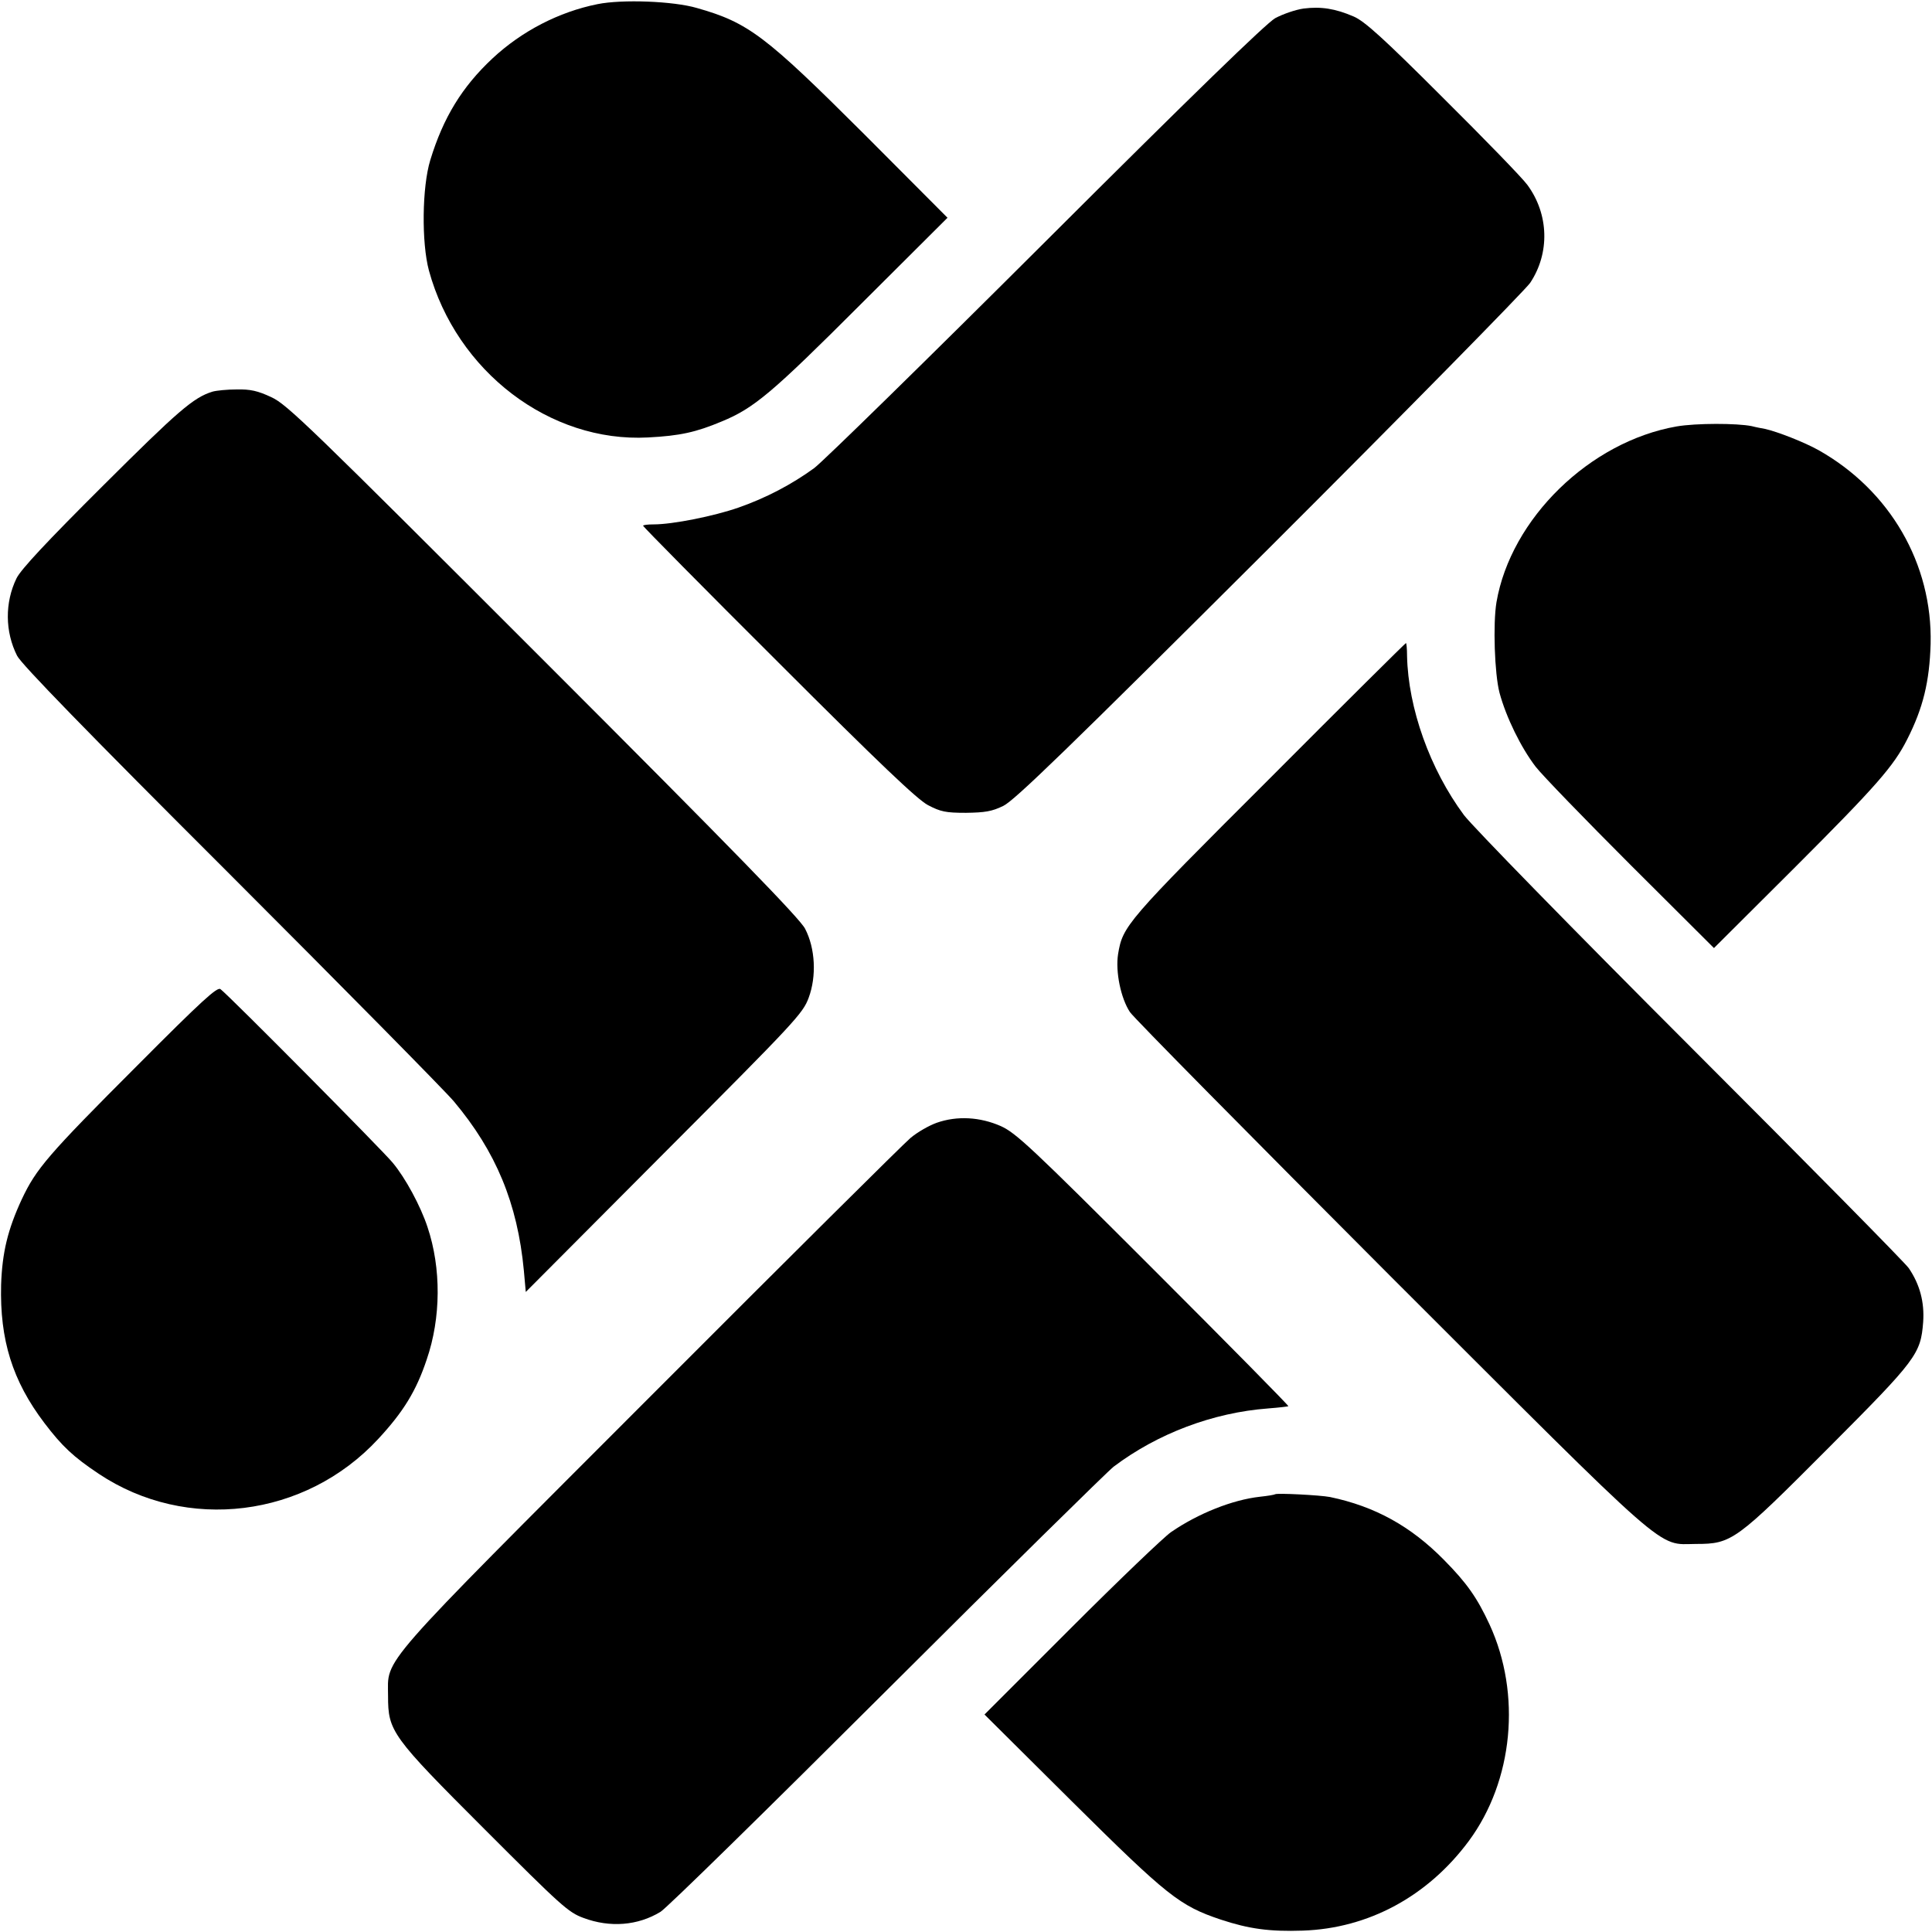<?xml version="1.0" standalone="no"?>
<!DOCTYPE svg PUBLIC "-//W3C//DTD SVG 20010904//EN" "http://www.w3.org/TR/2001/REC-SVG-20010904/DTD/svg10.dtd">
<svg
  version="1.0"
  xmlns="http://www.w3.org/2000/svg"
  width="700pt"
  height="700pt"
  viewBox="0 0 700 700"
  preserveAspectRatio="xMidYMid meet"
>
  <g transform="translate(0,700) scale(0.1,-0.1)" fill="#000000" stroke="none">
    <path
      d="M2165 6985 c-140 -28 -275 -98 -381 -197 -110 -103 -178 -214 -225
-368 -30 -98 -32 -299 -5 -400 100 -366 438 -624 794 -605 116 6 174 19 267
58 117 48 183 104 502 423 l316 315 -302 303 c-358 357 -419 404 -606 457 -85
25 -271 32 -360 14z"
    />
    <path
      d="M4723 6969 c-29 -4 -75 -20 -103 -35 -34 -20 -297 -275 -833 -810
-430 -429 -807 -798 -837 -820 -81 -59 -174 -108 -274 -143 -89 -31 -238 -61
-308 -61 -21 0 -38 -2 -38 -5 0 -3 220 -226 490 -495 370 -370 503 -496 542
-517 46 -24 64 -28 138 -28 69 1 94 5 135 25 40 19 234 207 963 934 502 501
927 934 946 961 72 108 68 249 -10 355 -18 25 -156 167 -307 317 -217 217
-283 276 -322 293 -67 29 -119 37 -182 29z"
    />
    <path
      d="M770 5581 c-69 -21 -125 -70 -396 -340 -206 -205 -298 -304 -314
-336 -43 -88 -42 -194 2 -281 15 -30 249 -271 770 -791 412 -412 777 -782 812
-823 153 -182 231 -370 254 -613 l7 -78 501 503 c477 478 503 506 524 563 29
78 24 179 -13 250 -18 36 -258 283 -948 973 -849 849 -929 927 -986 953 -49
23 -76 29 -125 28 -35 0 -74 -4 -88 -8z"
    />
    <path
      d="M6075 5455 c-315 -55 -601 -334 -653 -637 -13 -78 -7 -259 11 -328
24 -89 78 -199 131 -268 24 -31 180 -192 345 -357 l301 -300 291 290 c298 298
360 369 409 466 58 114 81 210 85 346 7 290 -147 556 -406 702 -52 29 -149 67
-194 77 -11 2 -33 6 -48 10 -54 11 -202 11 -272 -1z"
    />
    <path
      d="M4597 4176 c-518 -517 -529 -531 -546 -633 -10 -64 10 -160 43 -210
14 -21 439 -451 943 -956 1029 -1028 964 -972 1108 -971 130 0 144 11 480 348
320 321 334 340 343 456 5 72 -12 136 -52 195 -11 17 -366 377 -789 800 -428
428 -793 802 -823 842 -123 166 -202 387 -206 577 0 25 -2 46 -4 46 -2 0 -226
-222 -497 -494z"
    />
    <path
      d="M499 3141 c-327 -327 -368 -376 -420 -486 -51 -110 -71 -193 -75
-310 -5 -200 41 -348 157 -501 64 -84 104 -122 197 -184 318 -212 748 -159
1012 126 91 98 138 174 176 288 52 151 53 331 3 480 -25 76 -80 178 -126 233
-32 40 -591 604 -624 629 -11 10 -67 -41 -300 -275z"
    />
    <path
      d="M3394 2932 c-28 -10 -70 -34 -95 -55 -24 -20 -448 -441 -941 -935
-1004 -1005 -952 -946 -952 -1087 0 -128 12 -145 351 -484 276 -276 302 -300
357 -320 96 -36 197 -28 279 22 21 12 390 374 820 803 430 429 800 793 822
810 159 120 360 196 560 211 39 3 72 7 73 8 2 2 -218 225 -488 495 -445 445
-499 495 -554 520 -75 33 -158 38 -232 12z"
    />
    <path
      d="M4620 1586 c-3 -2 -27 -6 -55 -9 -99 -11 -223 -60 -322 -128 -26 -18
-189 -174 -362 -347 l-314 -314 319 -317 c344 -341 388 -376 537 -426 103 -34
177 -44 297 -40 238 8 453 124 602 325 161 218 191 532 75 784 -45 97 -82 150
-165 234 -120 122 -250 194 -413 228 -36 7 -194 15 -199 10z"
    />
  </g>
</svg>
